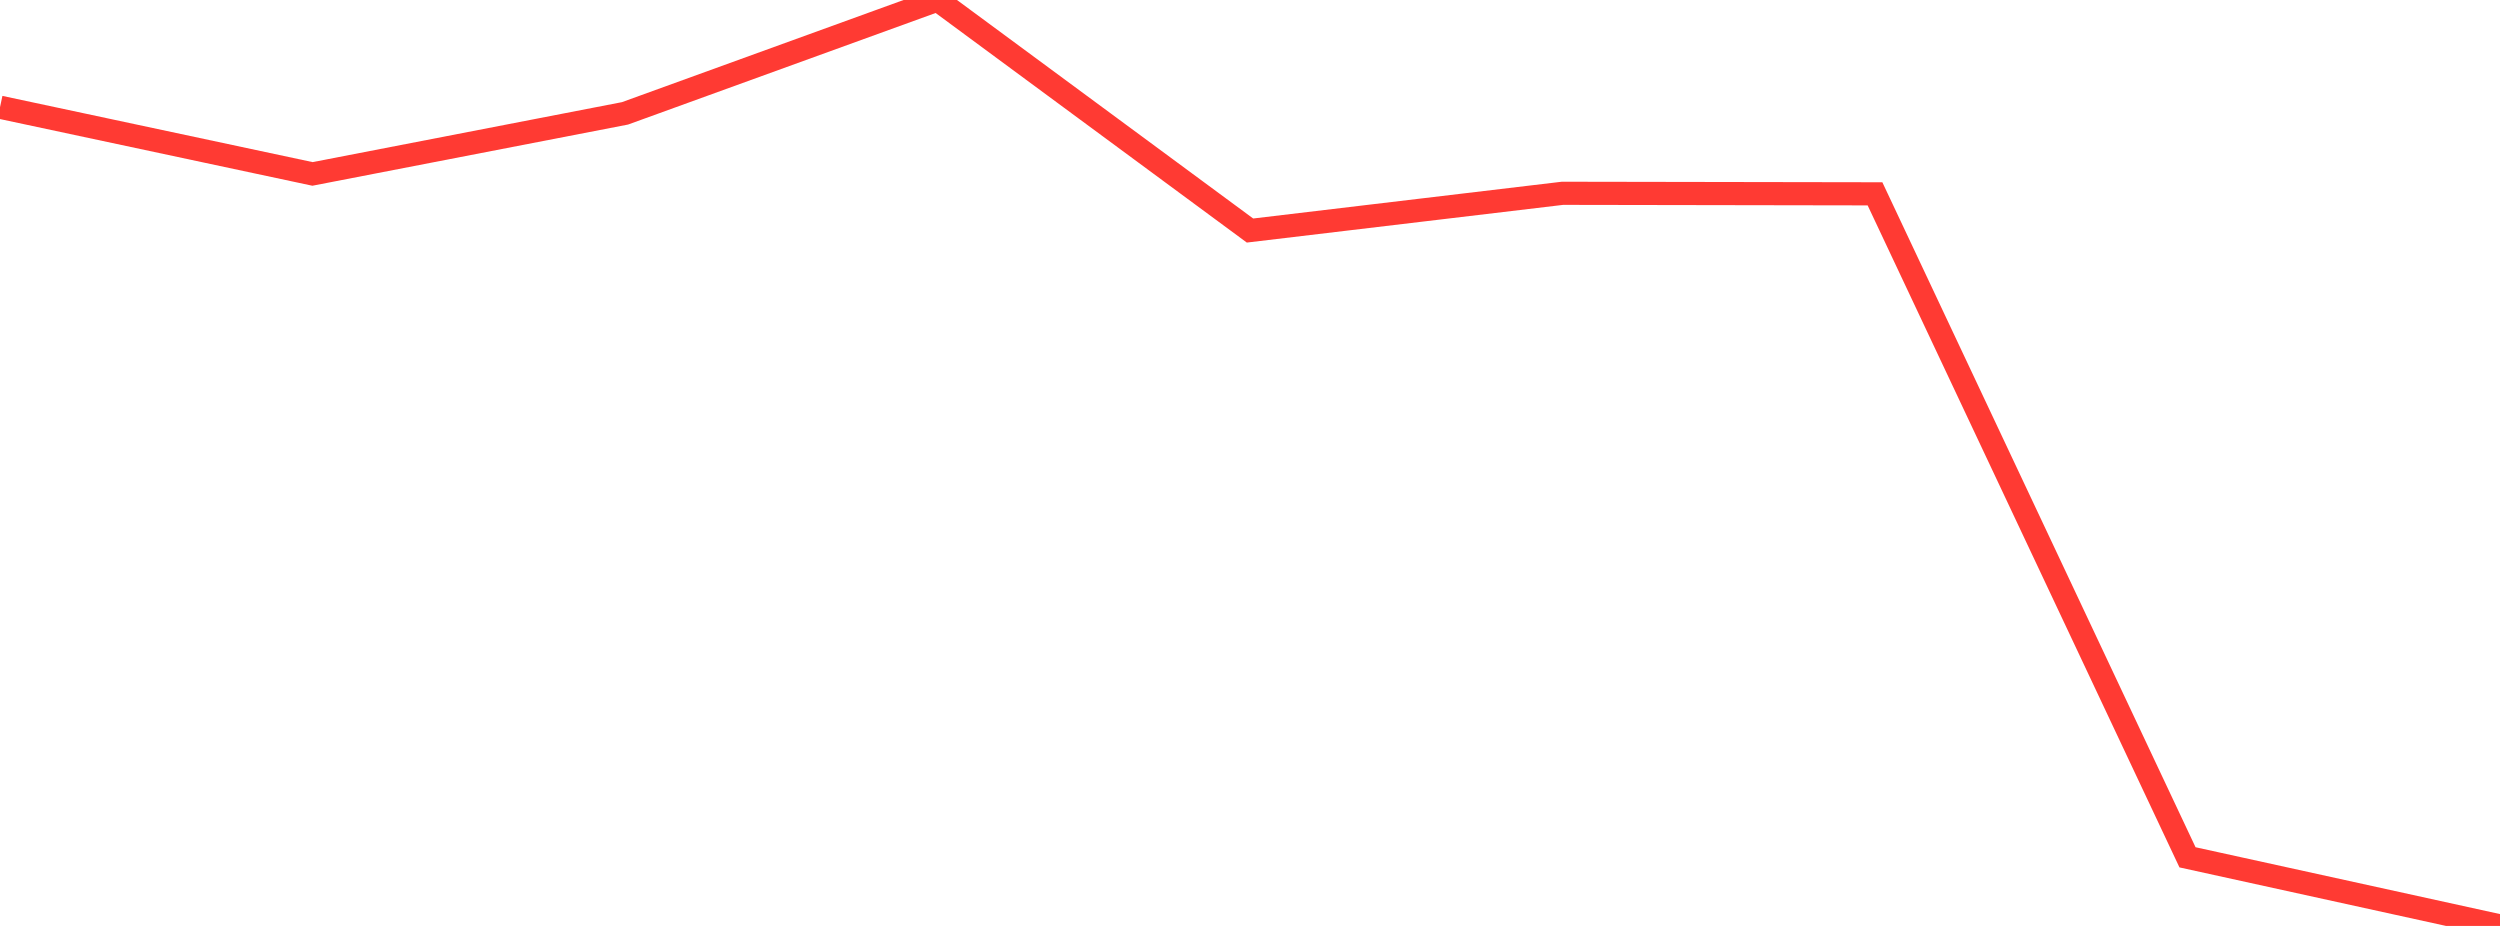 <?xml version="1.0" standalone="no"?>
<!DOCTYPE svg PUBLIC "-//W3C//DTD SVG 1.1//EN" "http://www.w3.org/Graphics/SVG/1.1/DTD/svg11.dtd">

<svg width="135" height="50" viewBox="0 0 135 50" preserveAspectRatio="none" 
  xmlns="http://www.w3.org/2000/svg"
  xmlns:xlink="http://www.w3.org/1999/xlink">


<polyline points="0.0, 5.79 16.875, 9.392 33.75, 6.121 50.625, 0.0 67.5, 12.449 84.375, 10.438 101.25, 10.467 118.125, 46.295 135.0, 50.0" fill="none" stroke="#ff3a33" stroke-width="1.25"/>

</svg>